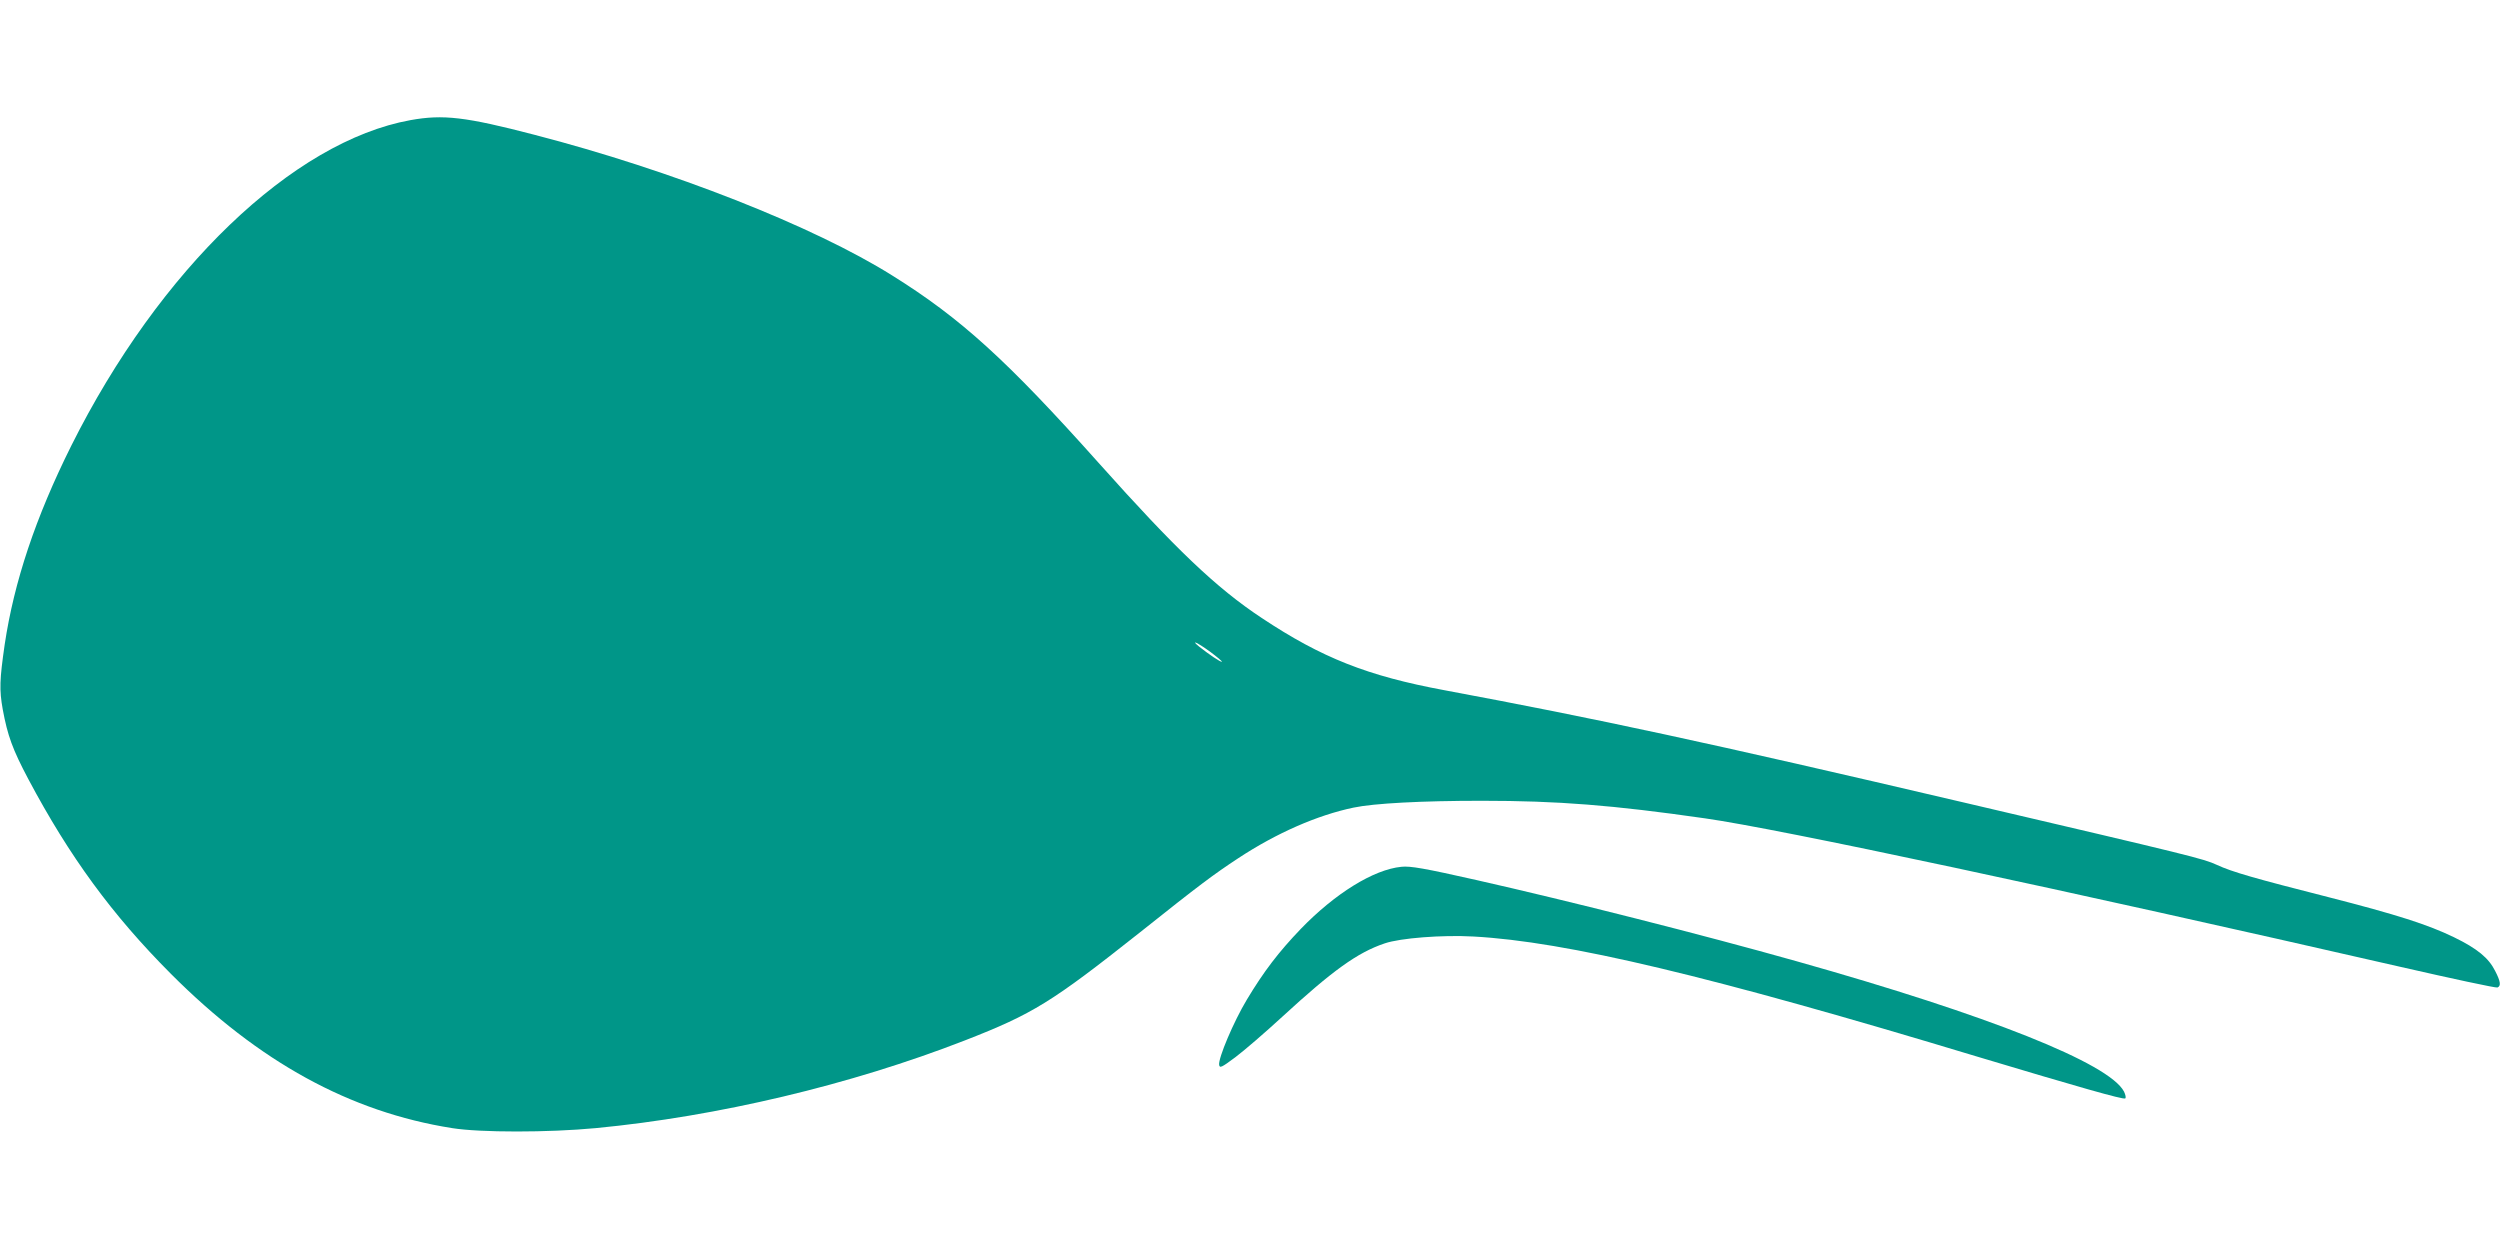 <?xml version="1.0" standalone="no"?>
<!DOCTYPE svg PUBLIC "-//W3C//DTD SVG 20010904//EN"
 "http://www.w3.org/TR/2001/REC-SVG-20010904/DTD/svg10.dtd">
<svg version="1.0" xmlns="http://www.w3.org/2000/svg"
 width="1280pt" height="640pt" viewBox="0 0 1280 640"
 preserveAspectRatio="xMidYMid meet">
<g transform="translate(0,640) scale(0.1,-0.1)"
fill="#009688" stroke="none">
<path d="M2102 5785 c-603 -109 -1286 -765 -1737 -1667 -183 -367 -293 -697
-341 -1018 -26 -181 -28 -231 -10 -332 25 -135 50 -204 131 -357 211 -397 429
-695 730 -997 450 -451 916 -707 1440 -790 144 -23 492 -23 735 0 625 60 1304
221 1890 449 349 136 444 195 895 552 310 247 379 298 505 381 196 129 404
220 590 259 104 22 348 35 657 35 389 0 669 -22 1143 -90 386 -55 1820 -362
3559 -760 267 -61 490 -109 498 -106 19 8 16 31 -12 85 -33 66 -91 114 -210
172 -134 65 -293 116 -645 206 -377 96 -490 128 -570 165 -70 32 -123 45
-1290 318 -1332 312 -1877 429 -2664 576 -394 73 -629 166 -936 370 -233 154
-442 354 -835 794 -469 525 -705 740 -1056 959 -403 253 -1130 539 -1833 721
-353 92 -467 105 -634 75z m4094 -2722 c35 -26 62 -49 60 -51 -5 -4 -67 38
-116 77 -49 40 -7 20 56 -26z"/>
<path d="M7175 1962 c-142 -14 -339 -136 -515 -318 -113 -118 -189 -217 -276
-362 -68 -113 -147 -300 -142 -334 3 -18 12 -14 83 39 44 33 152 126 240 207
258 237 385 329 525 376 79 27 292 44 455 35 473 -26 1207 -200 2582 -616 510
-153 744 -220 754 -213 5 3 2 18 -6 35 -76 145 -691 390 -1675 667 -486 137
-1162 308 -1640 416 -266 60 -339 73 -385 68z"/>
</g>
</svg>
